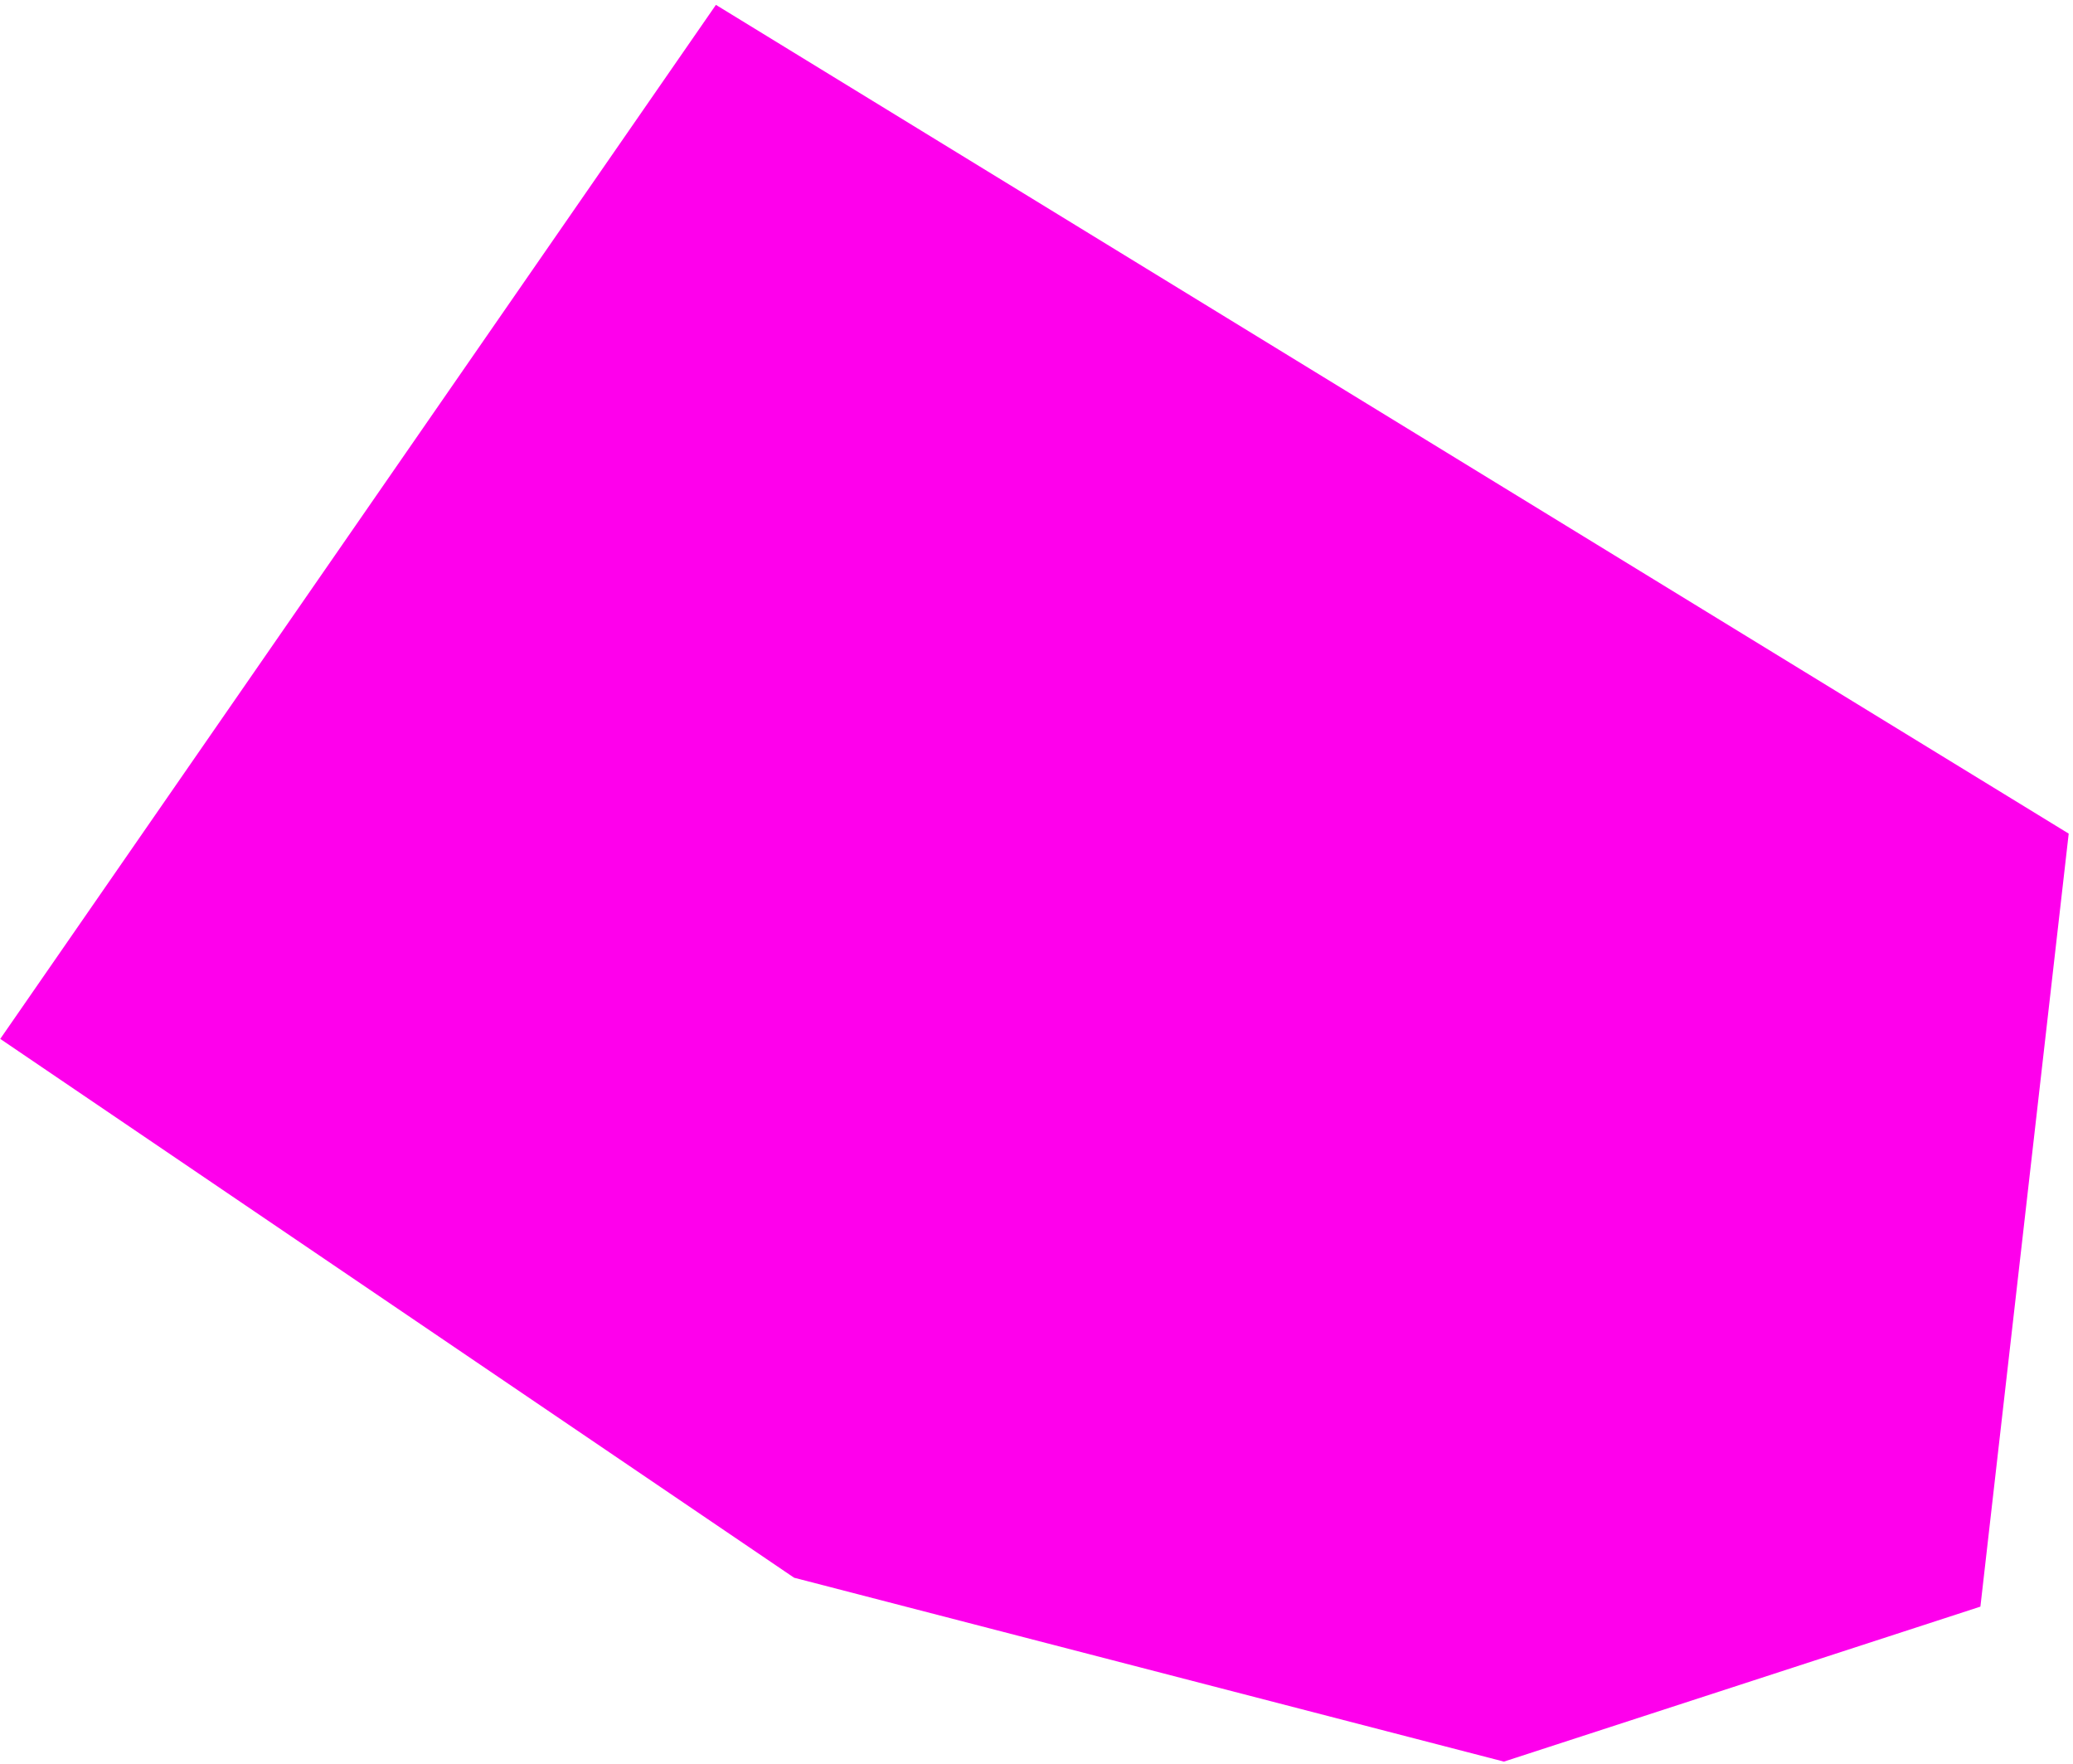 <?xml version="1.0" encoding="UTF-8"?> <svg xmlns="http://www.w3.org/2000/svg" width="221" height="188" viewBox="0 0 221 188" fill="none"> <path d="M76.323 0.519L0.027 110.737L84.658 168.171L160.33 187.772L211.129 171.252L220.542 88.857L76.323 0.519Z" fill="#FE00EC"></path> </svg> 